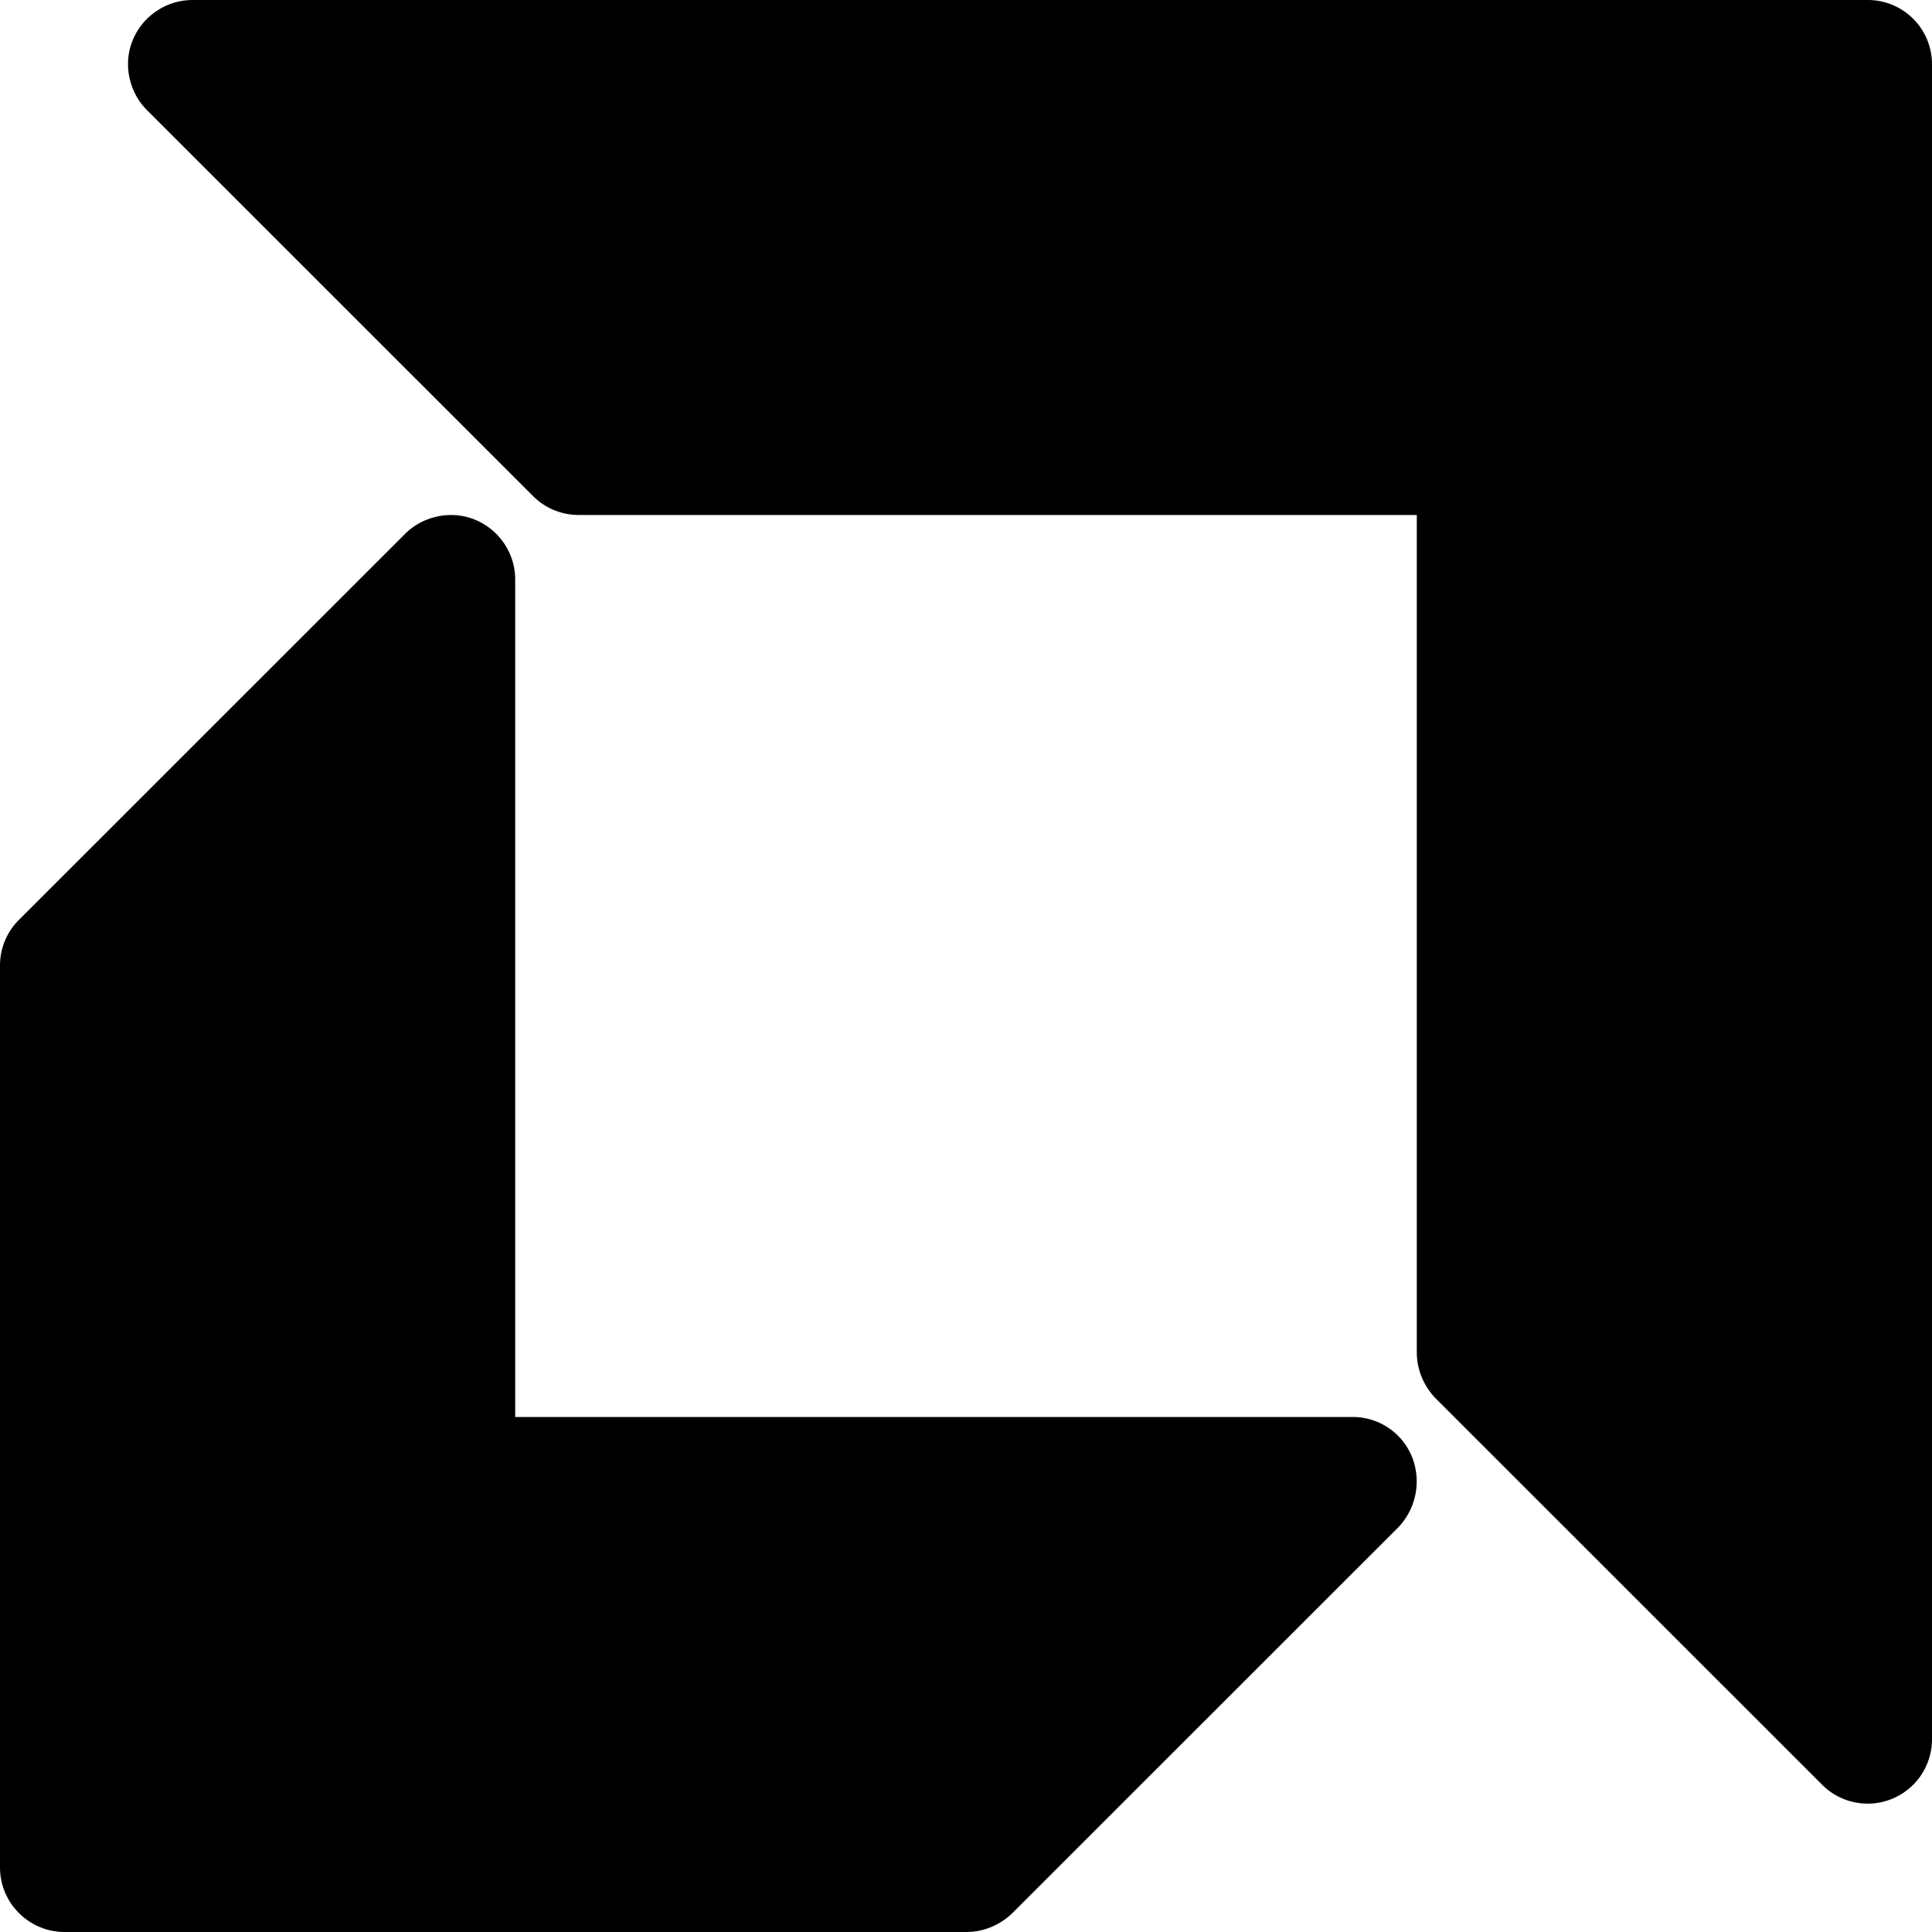 <svg viewBox="0 0 60 60" fill="none" xmlns="http://www.w3.org/2000/svg"><path d="M43.851 45.244a1.985 1.985 0 00-1.857-1.238H16V18c0-1.106-.9-2.006-1.988-2.006-.525 0-1.05.206-1.426.58l-12.004 12A1.998 1.998 0 000 30v27.994C0 59.1.9 60 2.007 60h28.002c.526 0 1.032-.206 1.426-.581l12.004-12a2.067 2.067 0 00.412-2.175zM58.012 0H5.983C4.877 0 3.976.9 3.976 1.988c0 .525.207 1.05.582 1.425l12.003 12a2 2 0 001.426.58H44V42c0 .525.207 1.031.582 1.425l12.004 12A1.998 1.998 0 0060 54V2.006A1.993 1.993 0 0058.012 0z" fill="#000"/></svg>
